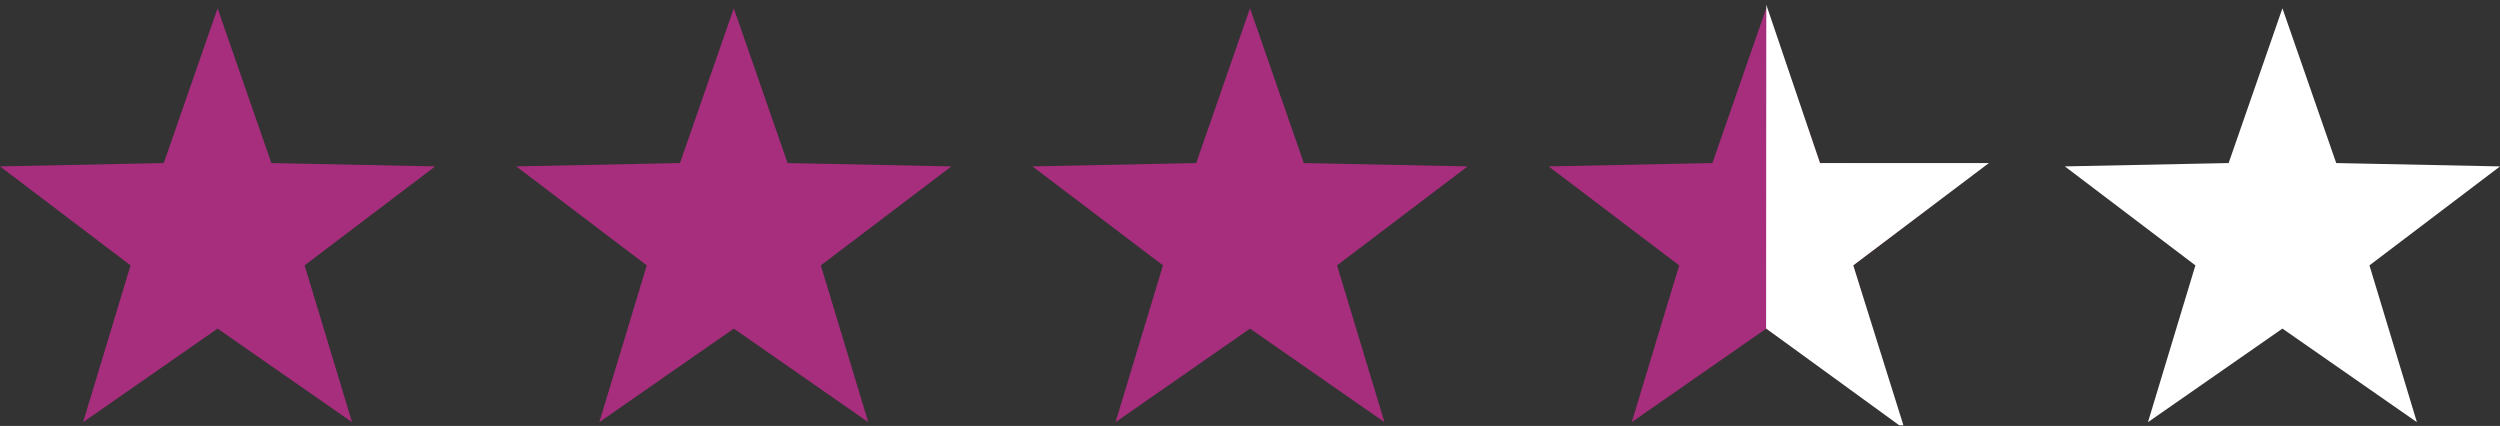 <svg xmlns="http://www.w3.org/2000/svg" xmlns:xlink="http://www.w3.org/1999/xlink" width="213.091" height="36.303" viewBox="0 0 213.091 36.303">
  <rect x="0" y="0" width="213.091" height="36.303" fill="#333333" stroke="none"/>
  <defs>
    <clipPath id="clip-path">
      <path id="Path_3" data-name="Path 3" d="M-.493-.209,18.584,0V36l-19.1.094Z" transform="translate(-1313 -1386)" fill="#fff"/>
    </clipPath>
  </defs>
  <g id="_3.5" data-name="3.5" transform="translate(1794.046 1386.209)">
    <path id="Star" d="M19.5,27.3,8.038,35.276,12.082,21.91.954,13.474l13.961-.285L19.5,0l4.585,13.19,13.961.285L26.918,21.91l4.044,13.366Z" transform="translate(-1751 -1385.5)" fill="#a72d7d"/>
    <path id="Star-2" data-name="Star" d="M19.5,27.3,8.038,35.276,12.082,21.91.954,13.474l13.961-.285L19.5,0l4.585,13.19,13.961.285L26.918,21.91l4.044,13.366Z" transform="translate(-1795 -1385.5)" fill="#a72d7d"/>
    <path id="Star_Copy" data-name="Star Copy" d="M19.5,27.3,8.038,35.276,12.082,21.91.954,13.474l13.961-.285L19.5,0l4.585,13.19,13.961.285L26.918,21.91l4.044,13.366Z" transform="translate(-1707 -1385.5)" fill="#a72d7d"/>
    <path id="Star_Copy_2" data-name="Star Copy 2" d="M19.5,27.3,8.038,35.276,12.082,21.91.954,13.474l13.961-.285L19.5,0l4.585,13.19,13.961.285L26.918,21.91l4.044,13.366Z" transform="translate(-1663 -1385.5)" fill="#a72d7d"/>
    <path id="Star_Copy_3" data-name="Star Copy 3" d="M19.5,27.3,8.038,35.276,12.082,21.91.954,13.474l13.961-.285L19.5,0l4.585,13.19,13.961.285L26.918,21.91l4.044,13.366Z" transform="translate(-1619 -1385.5)" fill="#fff"/>
    <g id="Mask_Group_3" data-name="Mask Group 3" transform="translate(-330)" clip-path="url(#clip-path)">
      <path id="Star_Copy_2-2" data-name="Star Copy 2" d="M19.5,27.3,8.038,35.276,12.082,21.91.954,13.474l13.961-.285L19.5-.324,24.085,13.19H38.478L26.918,21.91,31.3,35.877Z" transform="translate(-1333 -1385.5)" fill="#fff"/>
    </g>
  </g>
</svg>
